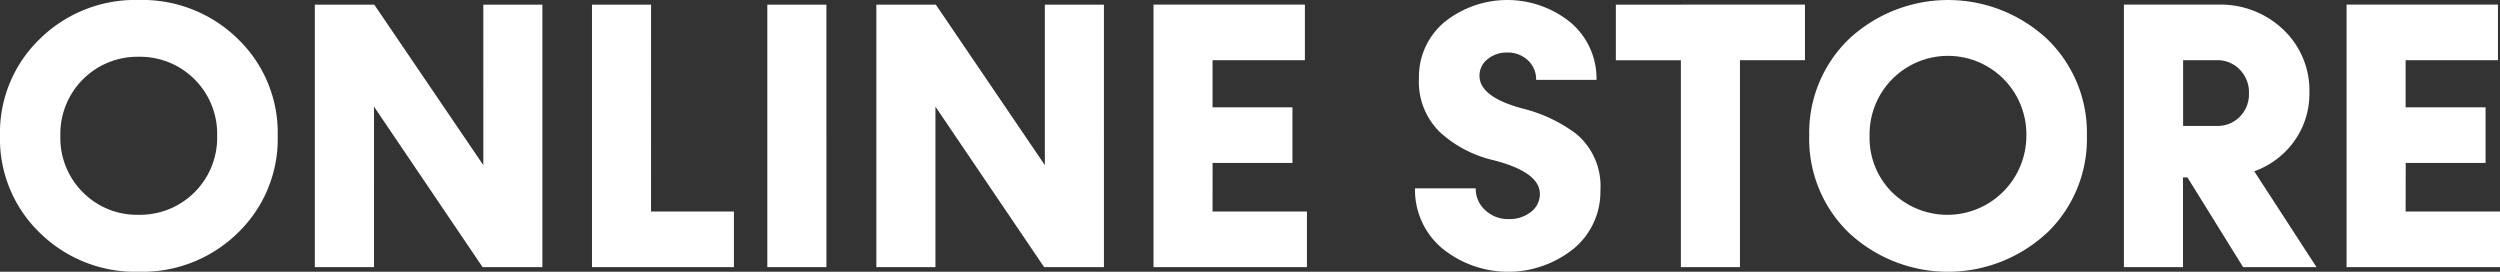 <svg xmlns="http://www.w3.org/2000/svg" width="85.433" height="9.287"><rect width="100%" height="100%" fill="#333333" stroke="none"/><path data-name="パス 2921" d="M8.131 7.954A4.455 4.455 0 009.49 4.64a4.448 4.448 0 00-1.359-3.307A4.652 4.652 0 004.748 0a4.646 4.646 0 00-3.39 1.333A4.448 4.448 0 000 4.64a4.455 4.455 0 001.358 3.313 4.646 4.646 0 003.39 1.333 4.652 4.652 0 003.383-1.332zm-5.3-1.384a2.617 2.617 0 01-.768-1.93 2.635 2.635 0 012.679-2.7 2.635 2.635 0 012.679 2.7 2.635 2.635 0 01-2.679 2.7 2.6 2.6 0 01-1.911-.77zm13.686-.927L12.79.159h-2.031v8.969h2.022V3.644l3.71 5.484h2.044V.159h-2.018zM22.249.159H20.23v8.969h4.851v-1.9h-2.833zm5.992 8.969V.159h-2.019v8.969zm7.465-3.485L31.981.159h-2.033v8.969h2.019V3.644l3.714 5.484h2.044V.159h-2.019zm5.732-.076h2.729v-1.9h-2.73v-1.61h3.155v-1.9h-5.173v8.971h5.243v-1.9h-3.225zm12.353 2.92a2.525 2.525 0 00.9-1.987 2.317 2.317 0 00-.832-1.93 5.1 5.1 0 00-1.834-.863q-1.466-.394-1.466-1.117a.709.709 0 01.273-.565 1.013 1.013 0 01.673-.229.988.988 0 01.711.267.883.883 0 01.279.667h2.063a2.511 2.511 0 00-.87-1.949 3.432 3.432 0 00-4.335-.019 2.435 2.435 0 00-.863 1.9 2.4 2.4 0 00.717 1.854 4.067 4.067 0 001.828.958q1.587.406 1.587 1.155a.757.757 0 01-.3.609 1.169 1.169 0 01-.762.248 1.123 1.123 0 01-.8-.3.98.98 0 01-.33-.749h-2.074a2.6 2.6 0 00.914 2.038 3.57 3.57 0 004.52.013zM55.219.159v1.9h2.222v7.069h2.019V2.057h2.221v-1.9zm14.739 7.795a4.455 4.455 0 001.358-3.313 4.447 4.447 0 00-1.358-3.307 4.968 4.968 0 00-6.773 0 4.448 4.448 0 00-1.358 3.307 4.455 4.455 0 001.354 3.313 4.968 4.968 0 006.773 0zm-5.3-1.384a2.617 2.617 0 01-.768-1.93 2.679 2.679 0 115.357 0 2.7 2.7 0 01-4.589 1.93zm14.504 2.558l-2.127-3.275a2.872 2.872 0 001.371-1.035 2.789 2.789 0 00.514-1.657 2.857 2.857 0 00-.889-2.146 3.1 3.1 0 00-2.234-.857h-3.216v8.97H74.6V6.062h.152l1.902 3.066zm-3.4-7.071a1.051 1.051 0 01.781.324 1.1 1.1 0 01.311.806 1.083 1.083 0 01-.311.8 1.061 1.061 0 01-.781.317h-1.158V2.057zm6.449 3.51h2.729v-1.9h-2.732v-1.61h3.155v-1.9H80.19v8.971h5.243v-1.9h-3.225z" fill="#fff"/></svg>